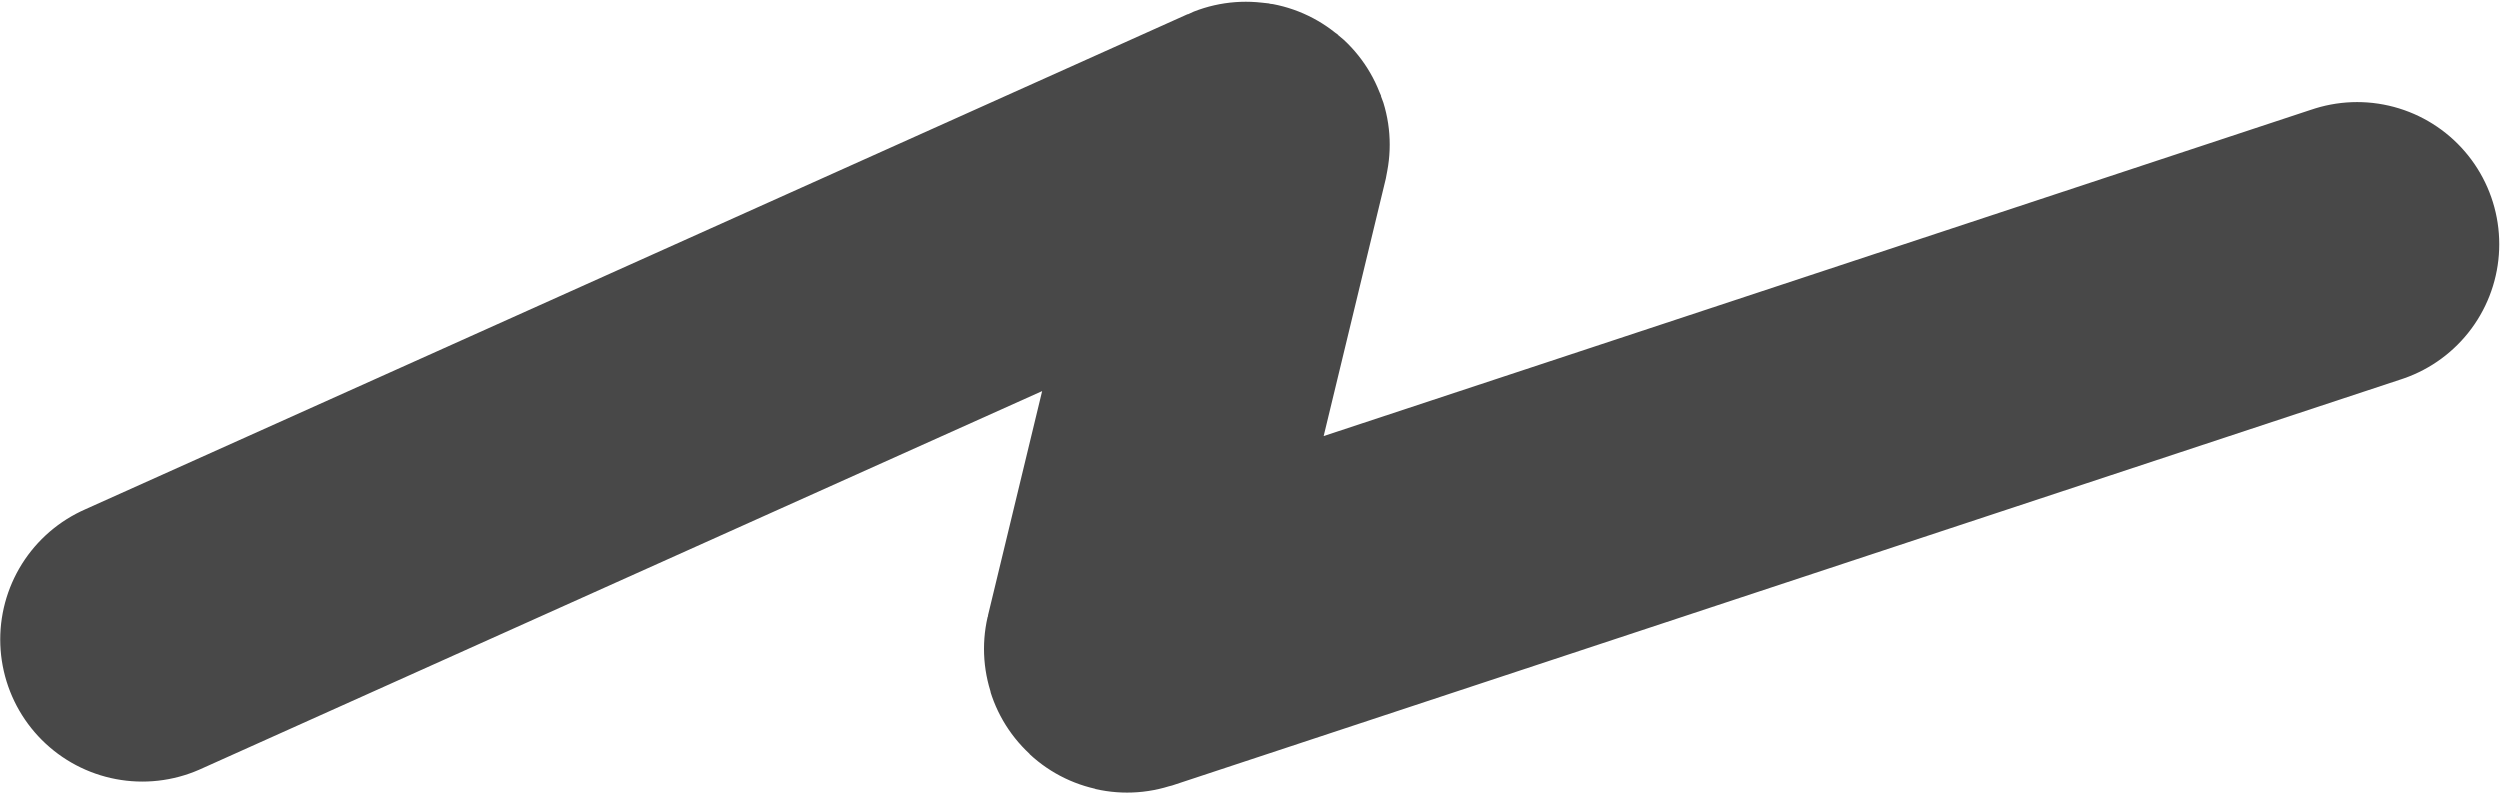 <?xml version="1.0" encoding="UTF-8"?> <svg xmlns="http://www.w3.org/2000/svg" width="1856" height="589" viewBox="0 0 1856 589" fill="none"><path d="M105.669 474.74L924.872 106.798C925.63 106.457 926.448 107.137 926.253 107.945L836.017 481.711C835.833 482.473 836.558 483.141 837.303 482.895L1749.94 181.286" stroke="#484848" stroke-width="211" stroke-linecap="round"></path></svg> 